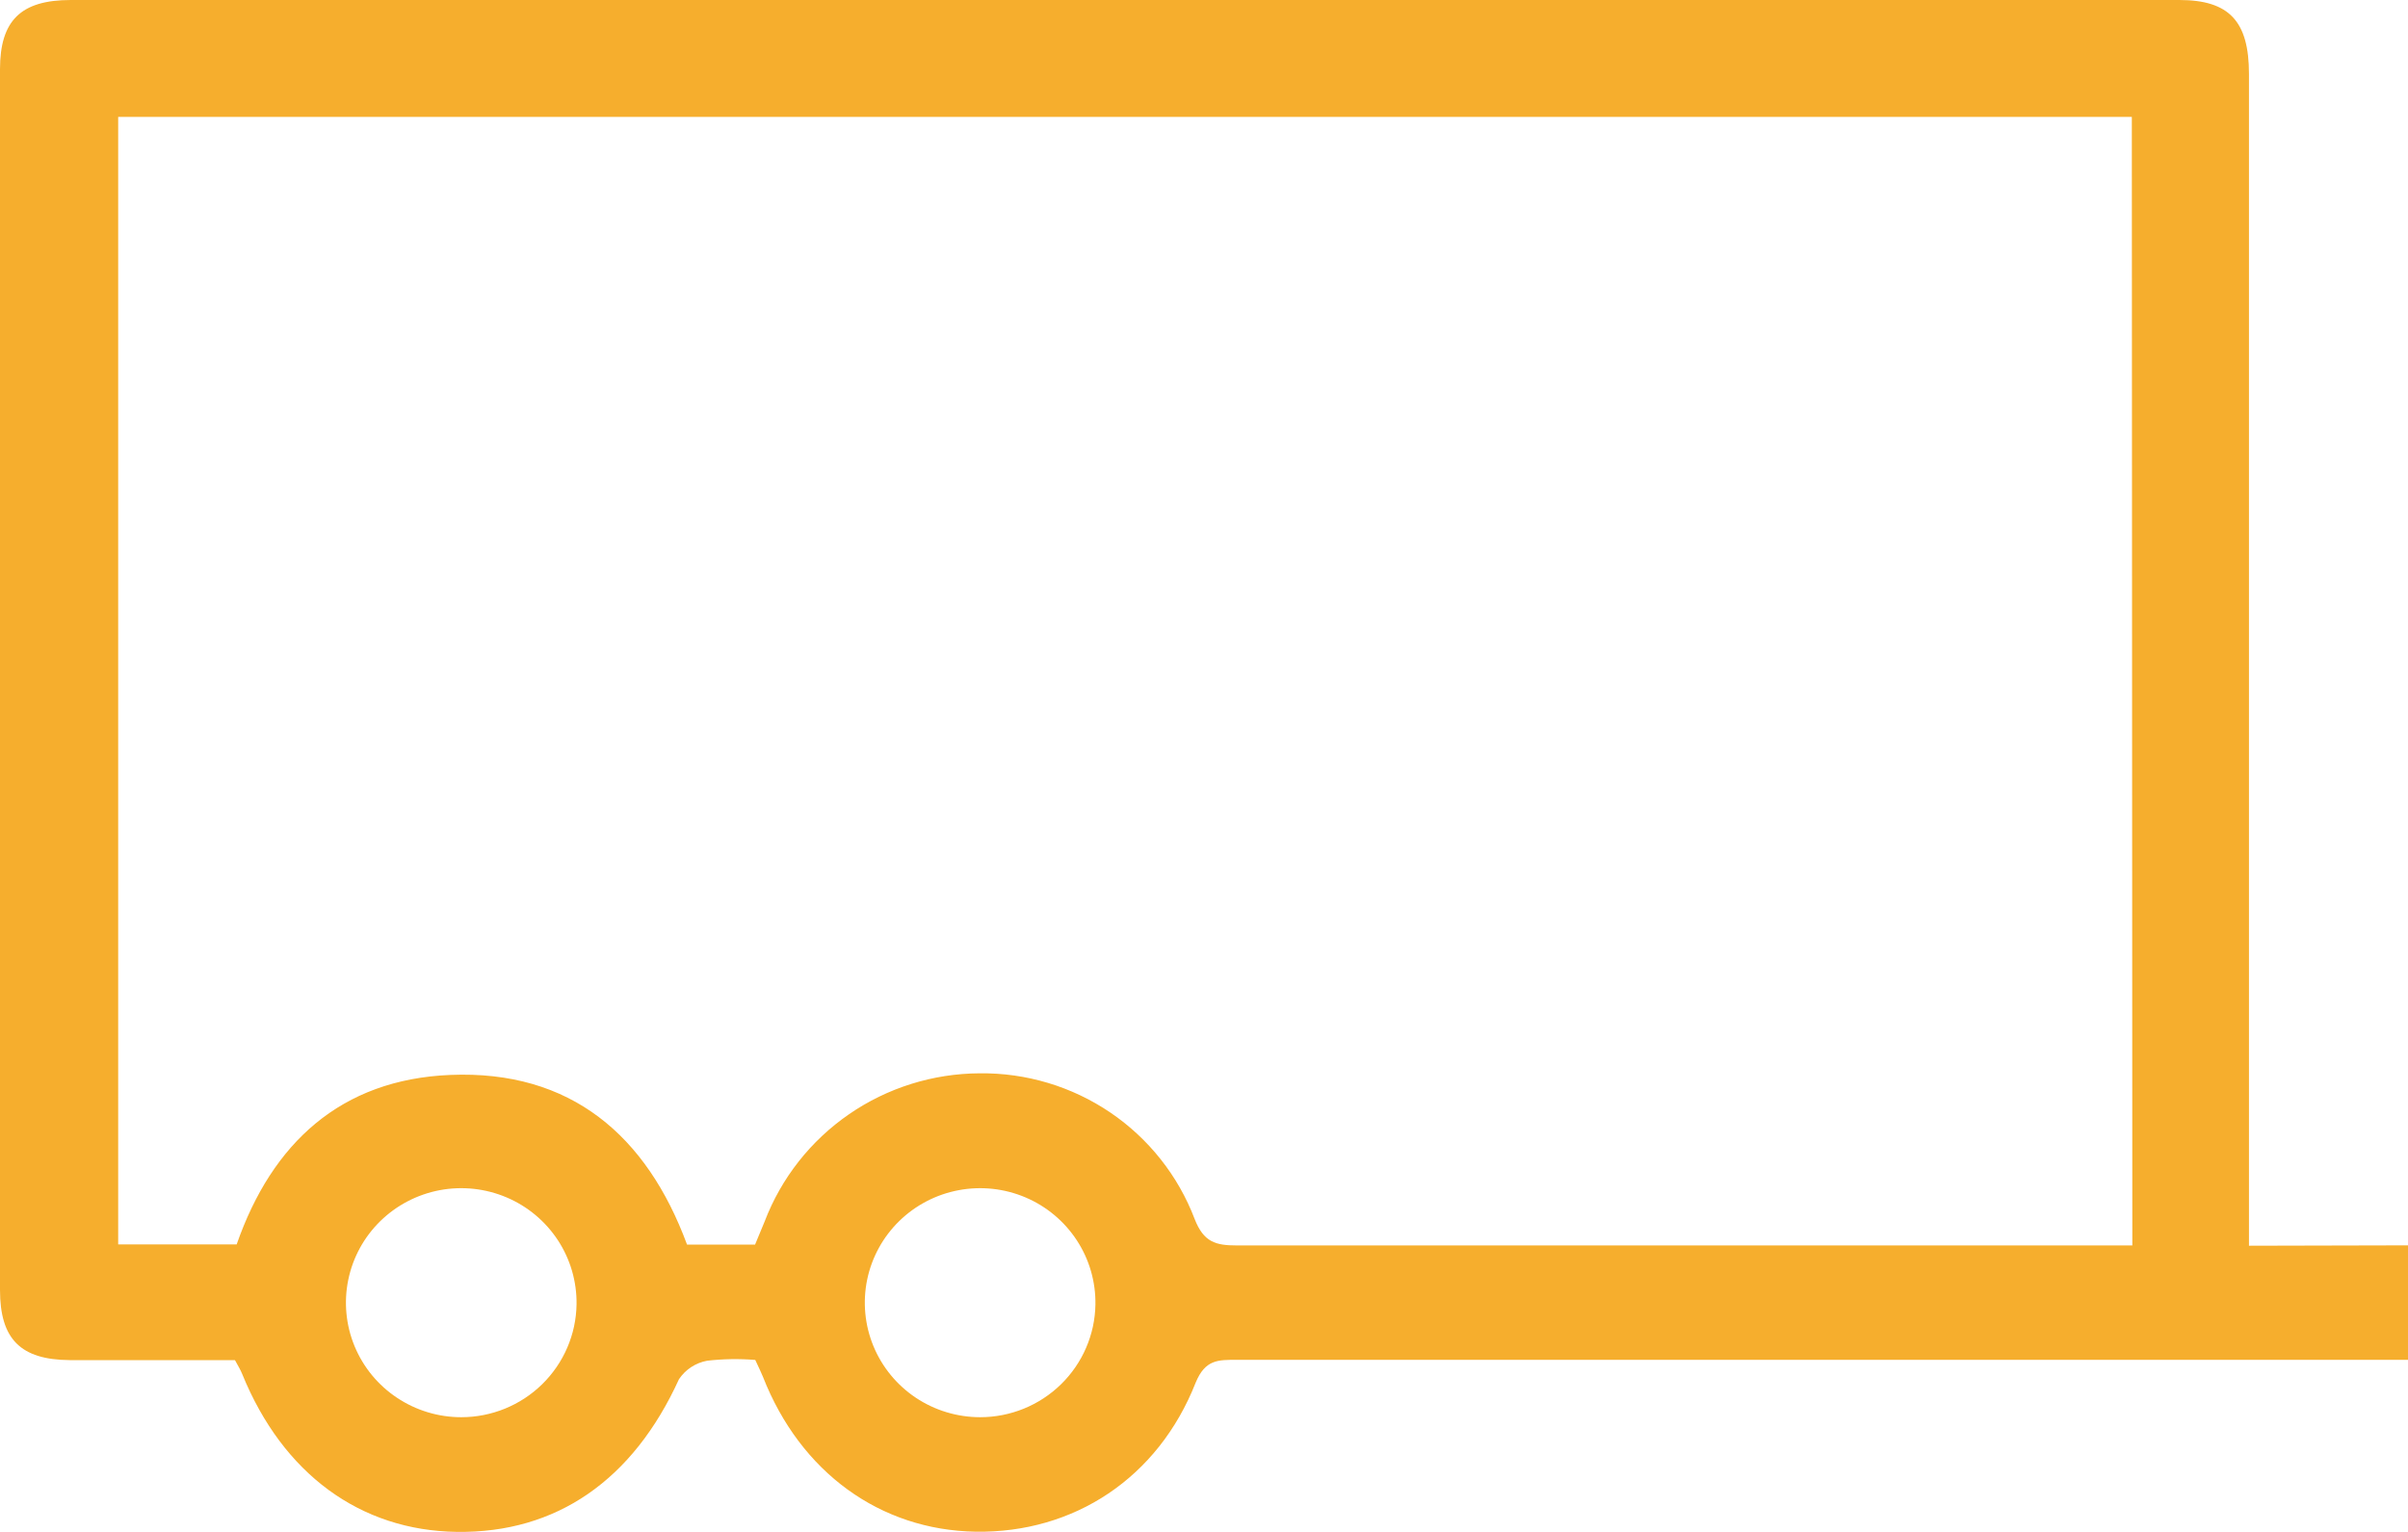 <svg xmlns="http://www.w3.org/2000/svg" width="77" height="49" viewBox="0 0 77 49" fill="none">
    <path
        d="M71.915 39.846V38.32C71.915 26.337 71.915 14.353 71.915 2.368C71.915 0.681 71.285 0 69.684 0H2.265C0.67 0 0 0.653 0 2.216C0 15.238 0 28.253 0 41.259C0 42.837 0.661 43.493 2.231 43.505C3.994 43.505 5.761 43.505 7.513 43.505C7.611 43.688 7.691 43.811 7.749 43.96C9.046 47.141 11.516 48.956 14.607 48.999C17.8 49.042 20.242 47.339 21.711 44.116C21.814 43.962 21.947 43.83 22.102 43.728C22.257 43.627 22.432 43.557 22.614 43.524C23.125 43.466 23.639 43.458 24.151 43.499C24.271 43.762 24.341 43.899 24.397 44.039C25.592 47.092 28.142 48.941 31.196 48.993C34.343 49.042 37.034 47.272 38.233 44.226C38.54 43.481 38.955 43.496 39.545 43.496H77V39.834L71.915 39.846ZM14.749 45.331C14.017 45.331 13.302 45.114 12.695 44.709C12.087 44.305 11.615 43.73 11.337 43.057C11.06 42.385 10.99 41.646 11.137 40.934C11.283 40.222 11.639 39.57 12.16 39.06C12.681 38.55 13.343 38.205 14.062 38.069C14.78 37.934 15.523 38.014 16.196 38.299C16.869 38.584 17.441 39.062 17.84 39.671C18.239 40.28 18.446 40.993 18.436 41.72C18.422 42.682 18.027 43.6 17.337 44.276C16.648 44.952 15.717 45.331 14.749 45.331ZM31.341 45.331C30.609 45.33 29.894 45.114 29.286 44.709C28.679 44.304 28.206 43.728 27.929 43.056C27.652 42.383 27.582 41.644 27.729 40.932C27.876 40.22 28.233 39.567 28.755 39.057C29.276 38.548 29.939 38.203 30.658 38.069C31.377 37.934 32.12 38.015 32.793 38.301C33.465 38.587 34.037 39.066 34.435 39.676C34.833 40.285 35.039 40.999 35.028 41.726C35.013 42.687 34.617 43.604 33.928 44.278C33.238 44.953 32.309 45.331 31.341 45.331ZM68.185 39.837H67.097C57.916 39.837 48.735 39.837 39.554 39.837C38.872 39.837 38.491 39.733 38.202 38.994C37.676 37.61 36.734 36.42 35.504 35.585C34.274 34.751 32.815 34.313 31.325 34.331C29.832 34.338 28.376 34.794 27.149 35.64C25.922 36.486 24.982 37.681 24.452 39.068C24.354 39.312 24.249 39.553 24.145 39.809H21.969C20.685 36.333 18.261 34.221 14.395 34.383C10.902 34.529 8.699 36.559 7.568 39.803H3.779V3.739H68.169L68.185 39.837Z"
        fill="#F6AE2D" />
</svg>